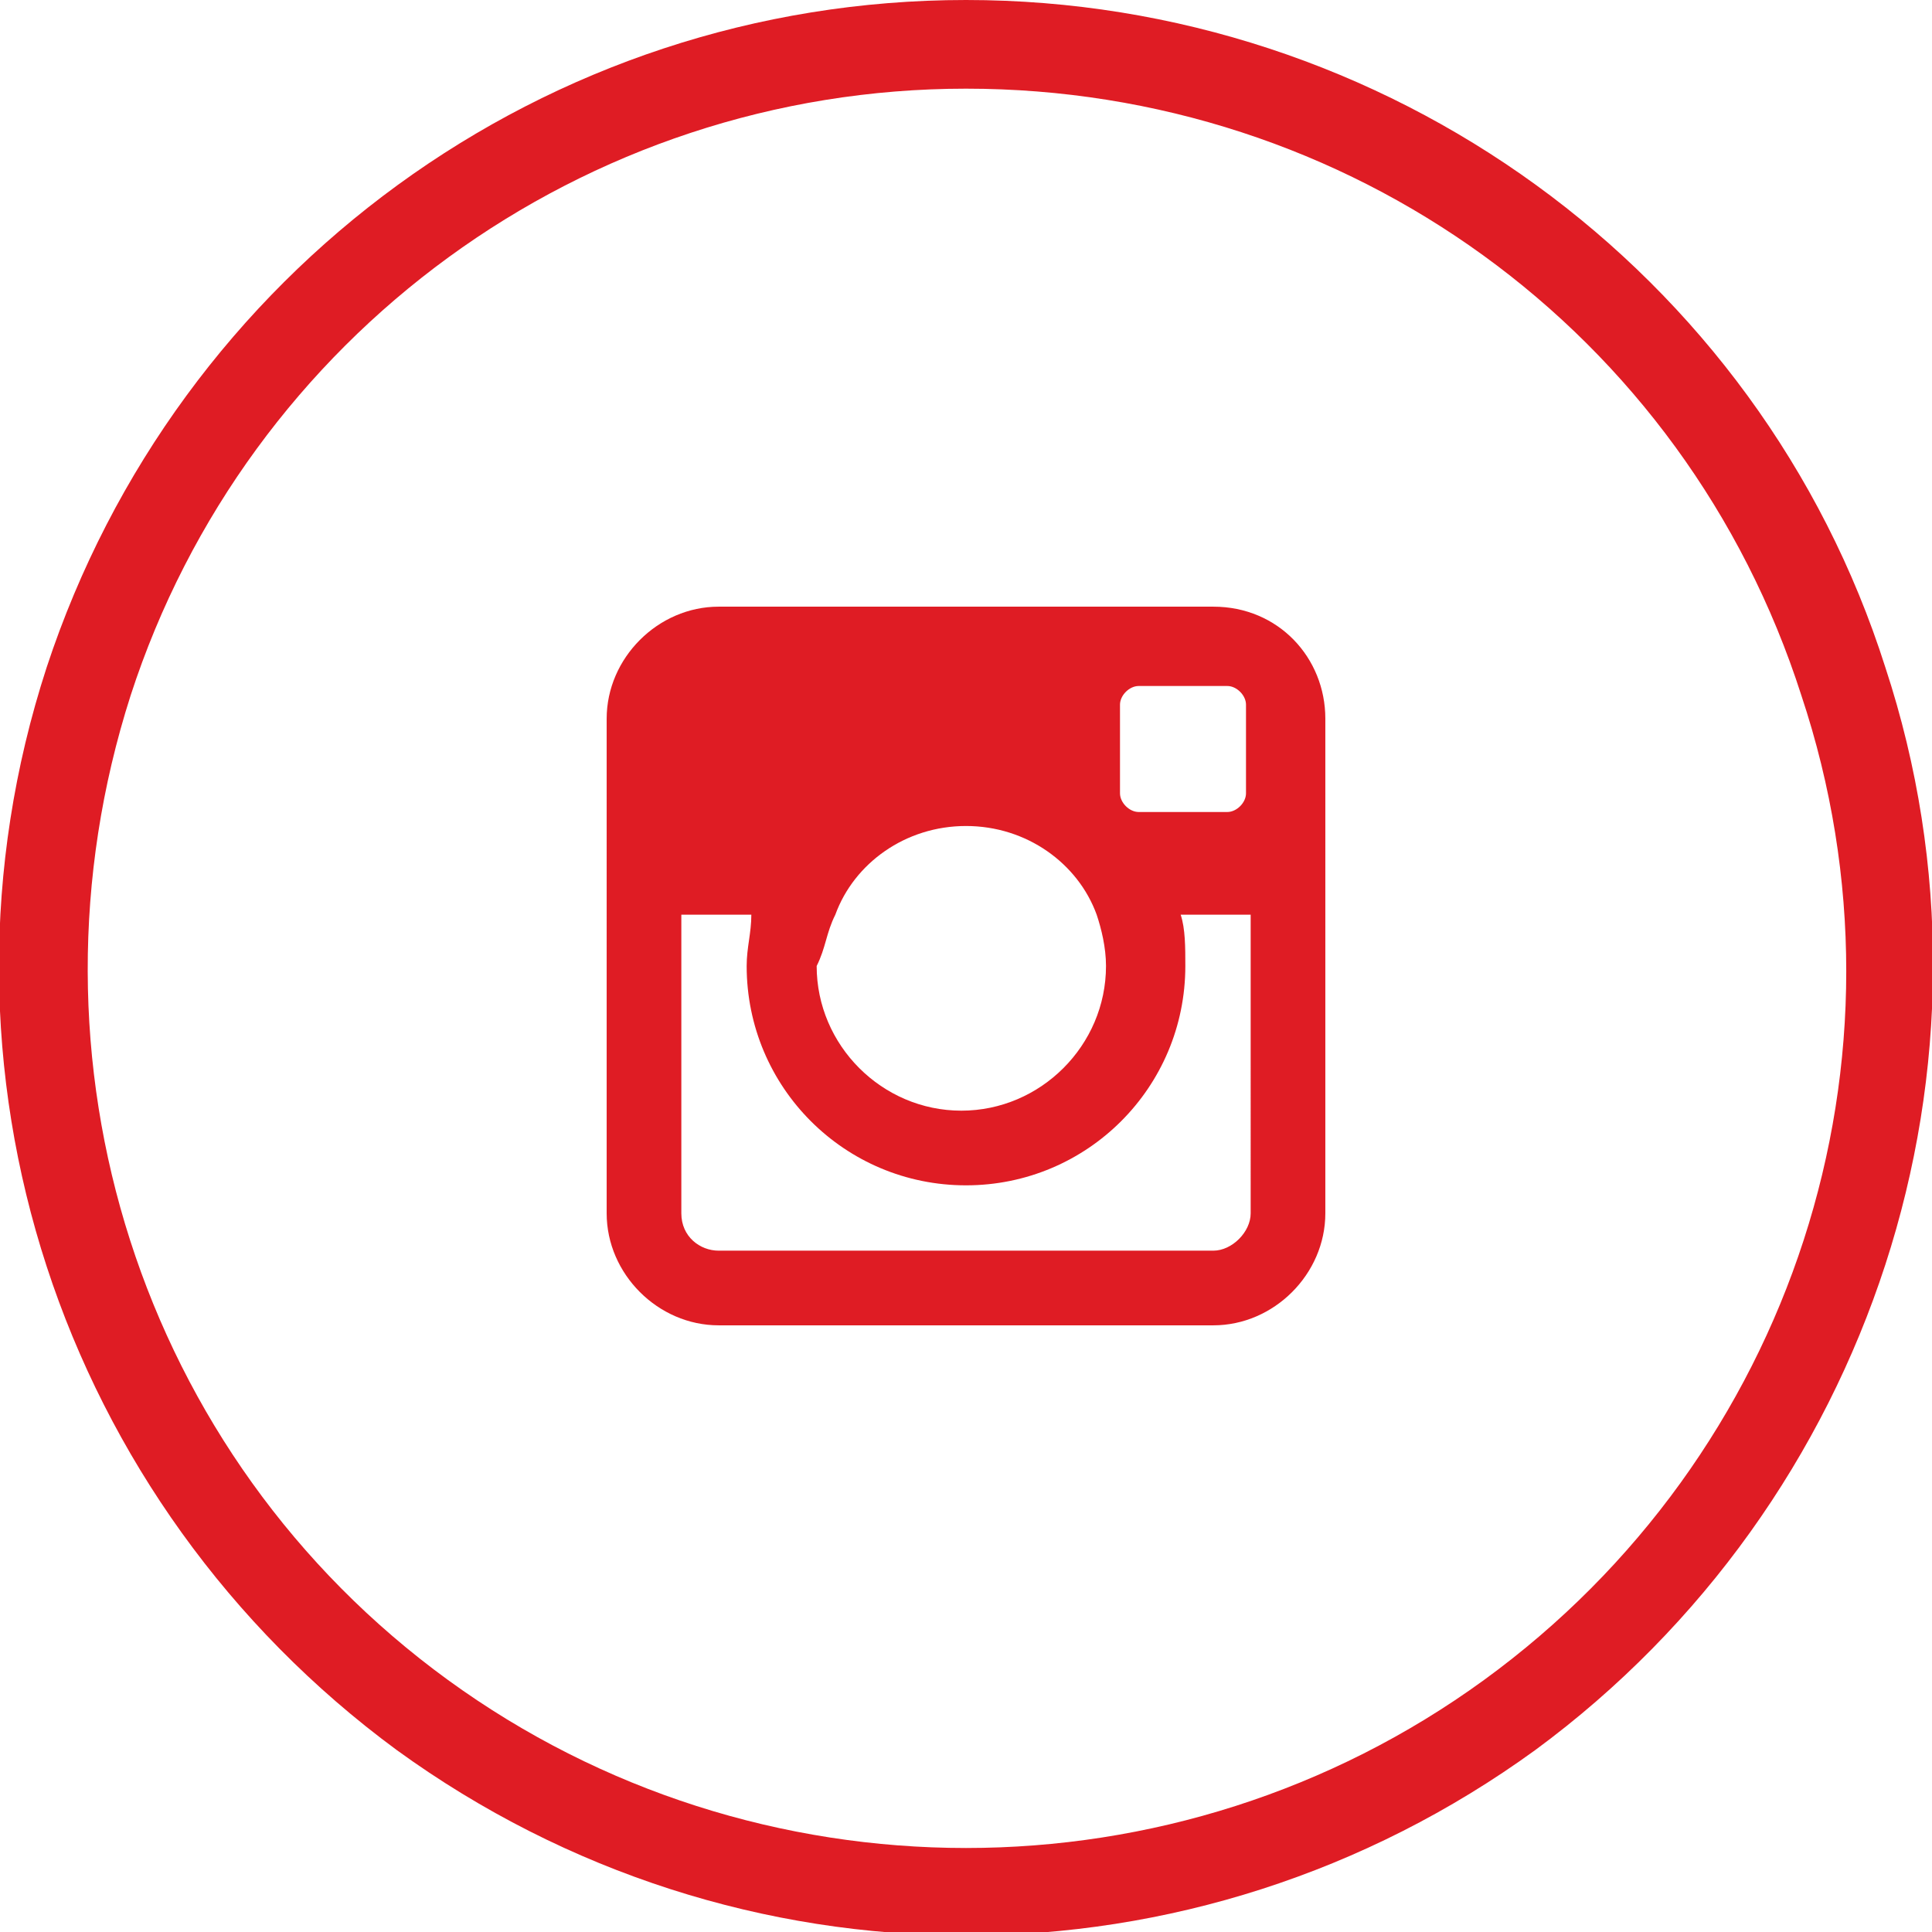 <?xml version="1.0" encoding="utf-8"?>
<!-- Generator: Adobe Illustrator 22.0.1, SVG Export Plug-In . SVG Version: 6.00 Build 0)  -->
<svg version="1.1" xmlns="http://www.w3.org/2000/svg" xmlns:xlink="http://www.w3.org/1999/xlink" x="0px" y="0px"
	 viewBox="0 0 41.4 41.4" style="enable-background:new 0 0 41.4 41.4;" xml:space="preserve">
<style type="text/css">
	.st0{display:none;}
	.st1{fill:#F2F2F2;}
	.st2{fill:#2176DB;}
	.st3{filter:url(#Adobe_OpacityMaskFilter);}
	.st4{filter:url(#Adobe_OpacityMaskFilter_1_);}
	.st5{mask:url(#SVGID_1_);fill:url(#SVGID_2_);}
	.st6{fill:#A6A6A6;}
	.st7{fill:#FFFFFF;}
	.st8{fill:#DF1C24;}
	.st9{fill:#4F4F4F;}
	.st10{fill:none;stroke:#878787;stroke-width:0.5;stroke-miterlimit:10;}
	.st11{opacity:0.7;}
	.st12{fill:#878787;}
	.st13{fill:none;stroke:#878787;stroke-miterlimit:10;}
	.st14{fill:none;stroke:#DF1C24;stroke-width:0.5;stroke-miterlimit:10;}
	.st15{fill:none;stroke:#DF1C24;stroke-miterlimit:10;}
	.st16{fill:none;stroke:#DF1C24;stroke-width:0.75;stroke-miterlimit:10;}
	.st17{clip-path:url(#SVGID_4_);}
	.st18{opacity:0.3;}
	.st19{clip-path:url(#SVGID_10_);}
	.st20{fill:#CC081A;}
	.st21{clip-path:url(#SVGID_14_);fill:#F2F2F2;}
	.st22{fill-rule:evenodd;clip-rule:evenodd;fill:#FFFFFF;}
	.st23{fill:none;stroke:#878787;stroke-width:2;stroke-miterlimit:10;}
	.st24{clip-path:url(#SVGID_20_);}
	.st25{clip-path:url(#SVGID_24_);}
	.st26{fill:none;}
	.st27{clip-path:url(#SVGID_28_);}
	.st28{clip-path:url(#SVGID_32_);fill:#DF1C24;}
	.st29{clip-path:url(#SVGID_32_);}
	.st30{clip-path:url(#SVGID_34_);}
	.st31{opacity:0.3;clip-path:url(#SVGID_32_);}
	.st32{fill-rule:evenodd;clip-rule:evenodd;fill:#DF1C24;}
	.st33{opacity:0.8;clip-path:url(#SVGID_32_);}
	.st34{clip-path:url(#SVGID_40_);}
	.st35{clip-path:url(#SVGID_44_);}
	.st36{opacity:0.39;clip-path:url(#SVGID_32_);}
	.st37{fill:#010002;}
	.st38{clip-path:url(#SVGID_48_);fill:#010002;}
	.st39{clip-path:url(#SVGID_50_);fill:#010002;}
	.st40{fill:none;stroke:#FFFFFF;stroke-width:1.5;stroke-miterlimit:10;}
	.st41{clip-path:url(#SVGID_52_);fill:#010002;}
	.st42{clip-path:url(#SVGID_54_);}
	.st43{clip-path:url(#SVGID_56_);}
	.st44{clip-path:url(#SVGID_58_);}
	.st45{opacity:0.8;}
	.st46{clip-path:url(#SVGID_62_);}
	.st47{clip-path:url(#SVGID_66_);fill:#F2F2F2;}
	.st48{clip-path:url(#SVGID_72_);}
	.st49{clip-path:url(#SVGID_76_);}
	.st50{clip-path:url(#SVGID_80_);}
	.st51{fill:none;stroke:#DF1C24;stroke-width:1.5;stroke-miterlimit:10;}
	.st52{clip-path:url(#SVGID_84_);}
	.st53{clip-path:url(#SVGID_86_);}
	.st54{clip-path:url(#SVGID_88_);}
	.st55{clip-path:url(#SVGID_92_);fill:#F2F2F2;}
	.st56{clip-path:url(#SVGID_98_);}
	.st57{clip-path:url(#SVGID_102_);}
	.st58{clip-path:url(#SVGID_106_);}
	.st59{clip-path:url(#SVGID_110_);}
	.st60{clip-path:url(#SVGID_112_);}
	.st61{clip-path:url(#SVGID_114_);fill:#010002;}
	.st62{clip-path:url(#SVGID_116_);fill:#010002;}
	.st63{clip-path:url(#SVGID_118_);fill:#010002;}
	.st64{clip-path:url(#SVGID_120_);}
	.st65{clip-path:url(#SVGID_122_);}
	.st66{fill:#E2E210;}
	.st67{clip-path:url(#SVGID_126_);fill:#F2F2F2;}
	.st68{clip-path:url(#SVGID_128_);fill:#010002;}
	.st69{fill:none;stroke:#DF1C24;stroke-width:0.526;stroke-miterlimit:10;}
	.st70{clip-path:url(#SVGID_130_);fill:#010002;}
	.st71{opacity:0.39;}
	.st72{filter:url(#Adobe_OpacityMaskFilter_2_);}
	.st73{filter:url(#Adobe_OpacityMaskFilter_3_);}
	.st74{mask:url(#SVGID_131_);fill:url(#SVGID_132_);}
	.st75{filter:url(#Adobe_OpacityMaskFilter_4_);}
	.st76{filter:url(#Adobe_OpacityMaskFilter_5_);}
	.st77{mask:url(#SVGID_133_);fill:url(#SVGID_134_);}
	.st78{filter:url(#Adobe_OpacityMaskFilter_6_);}
	.st79{filter:url(#Adobe_OpacityMaskFilter_7_);}
	.st80{mask:url(#SVGID_135_);fill:url(#SVGID_136_);}
	.st81{clip-path:url(#SVGID_138_);}
	.st82{clip-path:url(#SVGID_142_);}
	.st83{clip-path:url(#SVGID_146_);}
	.st84{clip-path:url(#SVGID_150_);}
	.st85{fill:none;stroke:#878787;stroke-width:1.396;stroke-miterlimit:10;}
	.st86{clip-path:url(#SVGID_154_);fill:#010002;}
	.st87{fill:none;stroke:#878787;stroke-width:0.484;stroke-miterlimit:10;}
	.st88{filter:url(#Adobe_OpacityMaskFilter_8_);}
	.st89{filter:url(#Adobe_OpacityMaskFilter_9_);}
	.st90{mask:url(#SVGID_155_);fill:url(#SVGID_156_);}
	.st91{filter:url(#Adobe_OpacityMaskFilter_10_);}
	.st92{filter:url(#Adobe_OpacityMaskFilter_11_);}
	.st93{mask:url(#SVGID_157_);fill:url(#SVGID_158_);}
	.st94{filter:url(#Adobe_OpacityMaskFilter_12_);}
	.st95{filter:url(#Adobe_OpacityMaskFilter_13_);}
	.st96{mask:url(#SVGID_159_);fill:url(#SVGID_160_);}
	.st97{filter:url(#Adobe_OpacityMaskFilter_14_);}
	.st98{filter:url(#Adobe_OpacityMaskFilter_15_);}
	.st99{mask:url(#SVGID_161_);fill:url(#SVGID_162_);}
	.st100{filter:url(#Adobe_OpacityMaskFilter_16_);}
	.st101{filter:url(#Adobe_OpacityMaskFilter_17_);}
	.st102{mask:url(#SVGID_163_);fill:url(#SVGID_164_);}
	.st103{filter:url(#Adobe_OpacityMaskFilter_18_);}
	.st104{filter:url(#Adobe_OpacityMaskFilter_19_);}
	.st105{mask:url(#SVGID_165_);fill:url(#SVGID_166_);}
	.st106{fill:url(#SVGID_167_);}
	.st107{fill:#50D3C0;}
	.st108{fill:#E8B638;}
	.st109{fill:#DD3AA3;}
	.st110{fill:none;stroke:#FFFFFF;stroke-miterlimit:10;}
	.st111{fill:#DDDDDD;}
	.st112{opacity:0.7;fill:#878787;}
	.st113{filter:url(#Adobe_OpacityMaskFilter_20_);}
	.st114{filter:url(#Adobe_OpacityMaskFilter_21_);}
	.st115{mask:url(#SVGID_168_);fill:url(#SVGID_169_);}
	.st116{filter:url(#Adobe_OpacityMaskFilter_22_);}
	.st117{filter:url(#Adobe_OpacityMaskFilter_23_);}
	.st118{mask:url(#SVGID_170_);fill:url(#SVGID_171_);}
	.st119{filter:url(#Adobe_OpacityMaskFilter_24_);}
	.st120{filter:url(#Adobe_OpacityMaskFilter_25_);}
	.st121{mask:url(#SVGID_172_);fill:url(#SVGID_173_);}
	.st122{fill:#0EC167;}
	.st123{fill:#F2A283;}
	.st124{filter:url(#Adobe_OpacityMaskFilter_26_);}
	.st125{filter:url(#Adobe_OpacityMaskFilter_27_);}
	.st126{mask:url(#SVGID_174_);fill:url(#SVGID_175_);}
	.st127{filter:url(#Adobe_OpacityMaskFilter_28_);}
	.st128{filter:url(#Adobe_OpacityMaskFilter_29_);}
	.st129{mask:url(#SVGID_176_);fill:url(#SVGID_177_);}
	.st130{fill:#3C4444;}
	.st131{filter:url(#Adobe_OpacityMaskFilter_30_);}
	.st132{filter:url(#Adobe_OpacityMaskFilter_31_);}
	.st133{mask:url(#SVGID_178_);fill:url(#SVGID_179_);}
	.st134{filter:url(#Adobe_OpacityMaskFilter_32_);}
	.st135{filter:url(#Adobe_OpacityMaskFilter_33_);}
	.st136{mask:url(#SVGID_180_);fill:url(#SVGID_181_);}
	.st137{filter:url(#Adobe_OpacityMaskFilter_34_);}
	.st138{filter:url(#Adobe_OpacityMaskFilter_35_);}
	.st139{mask:url(#SVGID_182_);fill:url(#SVGID_183_);}
	.st140{filter:url(#Adobe_OpacityMaskFilter_36_);}
	.st141{filter:url(#Adobe_OpacityMaskFilter_37_);}
	.st142{mask:url(#SVGID_184_);fill:url(#SVGID_185_);}
	.st143{clip-path:url(#SVGID_187_);fill:#010002;}
	.st144{clip-path:url(#SVGID_189_);fill:#010002;}
	.st145{clip-path:url(#SVGID_191_);fill:#010002;}
	.st146{filter:url(#Adobe_OpacityMaskFilter_38_);}
	.st147{filter:url(#Adobe_OpacityMaskFilter_39_);}
	.st148{mask:url(#SVGID_192_);fill:url(#SVGID_193_);}
	.st149{filter:url(#Adobe_OpacityMaskFilter_40_);}
	.st150{filter:url(#Adobe_OpacityMaskFilter_41_);}
	.st151{mask:url(#SVGID_194_);fill:url(#SVGID_195_);}
	.st152{filter:url(#Adobe_OpacityMaskFilter_42_);}
	.st153{filter:url(#Adobe_OpacityMaskFilter_43_);}
	.st154{mask:url(#SVGID_196_);fill:url(#SVGID_197_);}
	.st155{filter:url(#Adobe_OpacityMaskFilter_44_);}
	.st156{filter:url(#Adobe_OpacityMaskFilter_45_);}
	.st157{mask:url(#SVGID_198_);fill:url(#SVGID_199_);}
	.st158{filter:url(#Adobe_OpacityMaskFilter_46_);}
	.st159{filter:url(#Adobe_OpacityMaskFilter_47_);}
	.st160{mask:url(#SVGID_200_);fill:url(#SVGID_201_);}
	.st161{filter:url(#Adobe_OpacityMaskFilter_48_);}
	.st162{filter:url(#Adobe_OpacityMaskFilter_49_);}
	.st163{mask:url(#SVGID_202_);fill:url(#SVGID_203_);}
	.st164{filter:url(#Adobe_OpacityMaskFilter_50_);}
	.st165{filter:url(#Adobe_OpacityMaskFilter_51_);}
	.st166{mask:url(#SVGID_204_);fill:url(#SVGID_205_);}
	.st167{filter:url(#Adobe_OpacityMaskFilter_52_);}
	.st168{filter:url(#Adobe_OpacityMaskFilter_53_);}
	.st169{mask:url(#SVGID_206_);fill:url(#SVGID_207_);}
	.st170{filter:url(#Adobe_OpacityMaskFilter_54_);}
	.st171{filter:url(#Adobe_OpacityMaskFilter_55_);}
	.st172{mask:url(#SVGID_208_);fill:url(#SVGID_209_);}
	.st173{filter:url(#Adobe_OpacityMaskFilter_56_);}
	.st174{filter:url(#Adobe_OpacityMaskFilter_57_);}
	.st175{mask:url(#SVGID_210_);fill:url(#SVGID_211_);}
	.st176{filter:url(#Adobe_OpacityMaskFilter_58_);}
	.st177{filter:url(#Adobe_OpacityMaskFilter_59_);}
	.st178{mask:url(#SVGID_212_);fill:url(#SVGID_213_);}
	.st179{filter:url(#Adobe_OpacityMaskFilter_60_);}
	.st180{filter:url(#Adobe_OpacityMaskFilter_61_);}
	.st181{mask:url(#SVGID_214_);fill:url(#SVGID_215_);}
	.st182{filter:url(#Adobe_OpacityMaskFilter_62_);}
	.st183{filter:url(#Adobe_OpacityMaskFilter_63_);}
	.st184{mask:url(#SVGID_216_);fill:url(#SVGID_217_);}
	.st185{filter:url(#Adobe_OpacityMaskFilter_64_);}
	.st186{filter:url(#Adobe_OpacityMaskFilter_65_);}
	.st187{mask:url(#SVGID_218_);fill:url(#SVGID_219_);}
	.st188{filter:url(#Adobe_OpacityMaskFilter_66_);}
	.st189{filter:url(#Adobe_OpacityMaskFilter_67_);}
	.st190{mask:url(#SVGID_220_);fill:url(#SVGID_221_);}
	.st191{filter:url(#Adobe_OpacityMaskFilter_68_);}
	.st192{filter:url(#Adobe_OpacityMaskFilter_69_);}
	.st193{mask:url(#SVGID_222_);fill:url(#SVGID_223_);}
	.st194{fill:url(#SVGID_224_);}
	.st195{filter:url(#Adobe_OpacityMaskFilter_70_);}
	.st196{filter:url(#Adobe_OpacityMaskFilter_71_);}
	.st197{mask:url(#SVGID_225_);fill:url(#SVGID_226_);}
	.st198{filter:url(#Adobe_OpacityMaskFilter_72_);}
	.st199{filter:url(#Adobe_OpacityMaskFilter_73_);}
	.st200{mask:url(#SVGID_227_);fill:url(#SVGID_228_);}
	.st201{filter:url(#Adobe_OpacityMaskFilter_74_);}
	.st202{filter:url(#Adobe_OpacityMaskFilter_75_);}
	.st203{mask:url(#SVGID_229_);fill:url(#SVGID_230_);}
	.st204{clip-path:url(#SVGID_232_);fill:#010002;}
	.st205{clip-path:url(#SVGID_234_);fill:#010002;}
	.st206{clip-path:url(#SVGID_236_);fill:#010002;}
	.st207{clip-path:url(#SVGID_238_);fill:#010002;}
	.st208{clip-path:url(#SVGID_240_);fill:#010002;}
	.st209{clip-path:url(#SVGID_242_);fill:#010002;}
	.st210{clip-path:url(#SVGID_244_);fill:#010002;}
	.st211{clip-path:url(#SVGID_246_);}
	.st212{clip-path:url(#SVGID_248_);fill:#010002;}
	.st213{clip-path:url(#SVGID_250_);fill:#010002;}
	.st214{clip-path:url(#SVGID_252_);fill:#010002;}
	.st215{clip-path:url(#SVGID_254_);fill:#010002;}
	.st216{clip-path:url(#SVGID_256_);fill:#010002;}
	.st217{clip-path:url(#SVGID_258_);fill:#010002;}
</style>
<g id="Background_xA0_Image_1_" class="st0">
</g>
<g id="Layer_57" class="st0">
</g>
<g id="Layer_3">
	<g>
		<g>
			<path class="st8" d="M40.4,14.3c2.8,8.5-0.3,17.9-7.5,23.2c-7.3,5.3-17.1,5.3-24.4,0C1.3,32.2-1.8,22.9,1,14.3
				C3.8,5.8,11.7,0,20.7,0C29.7,0,37.7,5.8,40.4,14.3z M20.7,1.9c-8.2,0-15.4,5.3-17.9,13C0.3,22.7,3,31.2,9.6,36
				c6.6,4.8,15.6,4.8,22.2,0c6.6-4.8,9.4-13.3,6.8-21.1C36.1,7.1,28.9,1.9,20.7,1.9z"/>
		</g>
		<path class="st32" d="M26,13H15.4c-1.3,0-2.4,1.1-2.4,2.4V26c0,1.3,1.1,2.4,2.4,2.4H26c1.3,0,2.4-1.1,2.4-2.4V15.4
			C28.4,14.1,27.4,13,26,13z M24,15.1c0-0.2,0.2-0.4,0.4-0.4h1.9c0.2,0,0.4,0.2,0.4,0.4V17c0,0.2-0.2,0.4-0.4,0.4h-1.9
			c-0.2,0-0.4-0.2-0.4-0.4V15.1z M17.9,19.6c0.4-1.1,1.5-1.9,2.8-1.9c1.3,0,2.4,0.8,2.8,1.9c0.1,0.3,0.2,0.7,0.2,1.1
			c0,1.7-1.4,3.1-3.1,3.1c-1.7,0-3.1-1.4-3.1-3.1C17.7,20.3,17.7,20,17.9,19.6z M26.8,26c0,0.4-0.4,0.8-0.8,0.8H15.4
			c-0.4,0-0.8-0.3-0.8-0.8v-6.4h1.5C16.1,20,16,20.3,16,20.7c0,2.6,2.1,4.7,4.7,4.7c2.6,0,4.7-2.1,4.7-4.7c0-0.4,0-0.8-0.1-1.1h1.5
			V26z"/>
	</g>
</g>
</svg>
